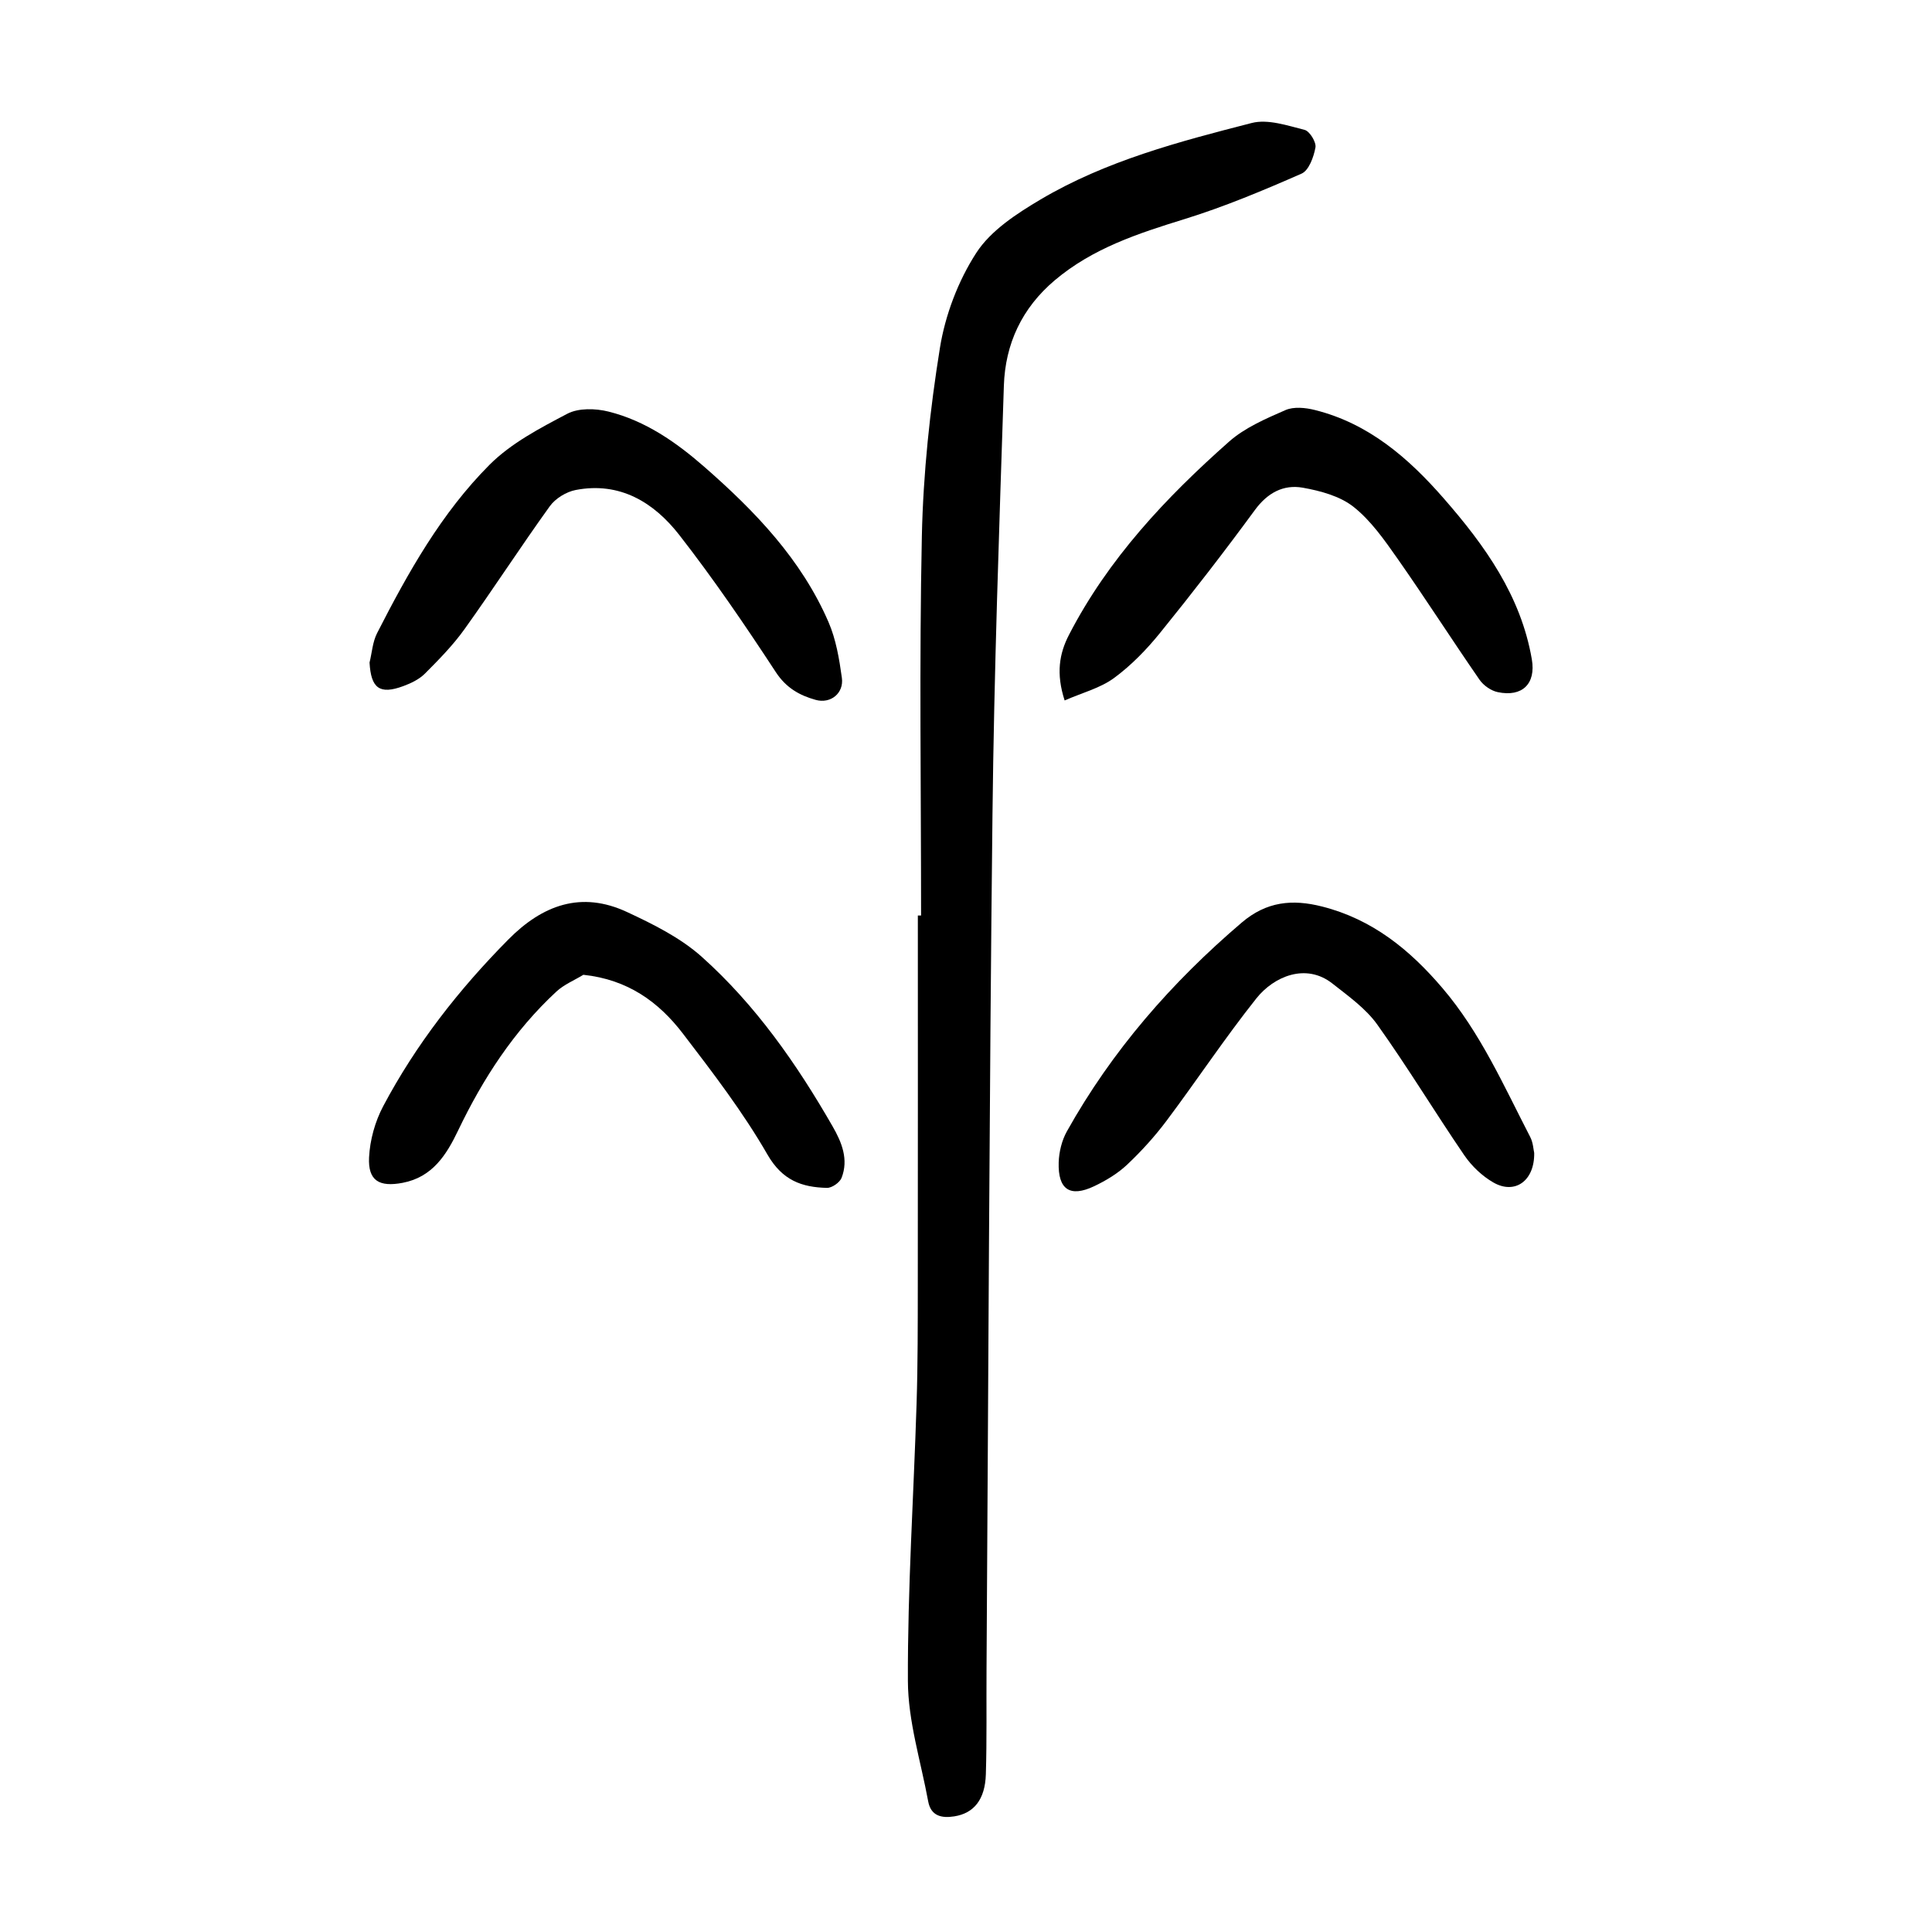 <?xml version="1.0" encoding="utf-8"?>
<svg version="1.1" id="zdic.net" xmlns="http://www.w3.org/2000/svg" xmlns:xlink="http://www.w3.org/1999/xlink" x="0px" y="0px"
	 viewBox="0 0 400 400" style="enable-background:new 0 0 400 400;" xml:space="preserve">
<g>
	<path d="M190.7,189.55c0-26.18-0.39-52.37,0.16-78.55c0.28-13.02,1.67-26.1,3.74-38.96c1.1-6.84,3.78-13.9,7.54-19.7
		c3-4.63,8.36-8.11,13.3-11.04c13.52-8,28.67-11.98,43.73-15.84c3.33-0.85,7.36,0.53,10.93,1.43c1.05,0.26,2.45,2.55,2.25,3.64
		c-0.36,1.97-1.36,4.76-2.88,5.42c-7.95,3.49-16.01,6.87-24.29,9.43c-9.58,2.96-18.94,6.02-26.78,12.63
		c-6.83,5.76-10.28,13.19-10.56,21.85c-0.97,29.64-2.03,59.28-2.36,88.93c-0.66,58.96-0.85,117.93-1.23,176.9
		c-0.05,7.22,0.08,14.44-0.14,21.66c-0.16,5.25-2.49,8.07-6.54,8.71c-2.64,0.42-4.85-0.09-5.4-3.11c-1.53-8.3-4.17-16.61-4.2-24.92
		c-0.07-19.17,1.2-38.33,1.8-57.5c0.26-8.22,0.24-16.45,0.25-24.68c0.03-25.43,0.01-50.86,0.01-76.3
		C190.25,189.55,190.47,189.55,190.7,189.55z"/>
	<path d="M220.42,145.02c-1.81-5.6-1.1-9.71,0.9-13.58c8.13-15.74,20.05-28.42,33.15-40.01c3.27-2.89,7.59-4.74,11.66-6.52
		c1.73-0.76,4.17-0.51,6.11-0.02c11.13,2.78,19.38,9.94,26.68,18.31c8.51,9.74,15.97,20.15,18.23,33.31
		c0.87,5.07-1.99,7.85-7.05,6.79c-1.4-0.29-2.96-1.38-3.78-2.57c-5.74-8.3-11.18-16.8-16.97-25.06c-2.7-3.84-5.5-7.87-9.11-10.73
		c-2.82-2.23-6.86-3.32-10.53-3.97c-3.99-0.7-7.28,1.06-9.88,4.6c-6.34,8.64-12.9,17.13-19.64,25.45c-2.8,3.46-5.99,6.75-9.56,9.37
		C227.77,142.48,224.08,143.42,220.42,145.02z"/>
	<path d="M76.51,137.18c0.5-2.04,0.63-4.27,1.56-6.09c6.4-12.53,13.31-24.87,23.29-34.87c4.45-4.46,10.43-7.58,16.1-10.56
		c2.31-1.21,5.83-1.12,8.51-0.45c7.64,1.9,14.03,6.35,19.88,11.47c10.48,9.16,20.07,19.14,25.69,32.13
		c1.55,3.58,2.22,7.62,2.76,11.52c0.45,3.19-2.33,5.44-5.43,4.57c-3.34-0.93-6.11-2.48-8.25-5.75
		c-6.34-9.68-12.87-19.27-19.98-28.39c-5.25-6.74-12.31-11.08-21.46-9.31c-1.95,0.38-4.19,1.75-5.35,3.36
		c-6.04,8.39-11.66,17.08-17.68,25.48c-2.37,3.31-5.28,6.27-8.17,9.17c-1.18,1.18-2.87,2-4.48,2.59
		C78.6,143.86,76.81,142.51,76.51,137.18z"/>
	<path d="M317.64,238.7c0.09,5.82-4.01,8.65-8.42,6.14c-2.35-1.34-4.53-3.42-6.06-5.66c-6.11-8.94-11.71-18.23-18-27.04
		c-2.39-3.35-6-5.91-9.3-8.51c-5.49-4.33-12.14-1.45-15.73,3.06c-6.51,8.18-12.3,16.93-18.57,25.3c-2.45,3.27-5.24,6.35-8.21,9.15
		c-1.95,1.84-4.39,3.3-6.83,4.46c-4.99,2.36-7.5,0.69-7.33-4.94c0.07-2.16,0.64-4.53,1.69-6.41c9.33-16.7,21.69-30.87,36.23-43.26
		c5.1-4.34,10.44-4.88,16.63-3.3c10.4,2.64,18.14,8.94,24.91,16.89c7.87,9.23,12.68,20.21,18.16,30.81
		C317.42,236.56,317.48,238.02,317.64,238.7z"/>
	<path d="M120.78,201.82c-1.87,1.14-4,2.01-5.58,3.47c-8.8,8.15-15.2,18.01-20.36,28.78c-2.4,5.02-5.3,9.64-11.47,10.82
		c-4.84,0.92-7.2-0.42-6.96-5.27c0.18-3.59,1.24-7.42,2.93-10.6c6.8-12.83,15.67-24.16,25.9-34.5c7.1-7.18,15.12-10.1,24.57-5.7
		c5.46,2.54,11.1,5.35,15.52,9.31c11.12,9.96,19.63,22.15,27.05,35.07c1.89,3.28,3.35,6.84,1.86,10.66c-0.38,0.97-2,2.1-3.03,2.08
		c-5.22-0.13-9.23-1.55-12.31-6.89c-5.07-8.81-11.33-16.98-17.53-25.08C136.38,207.46,130,202.8,120.78,201.82z"/>
</g>
</svg>
